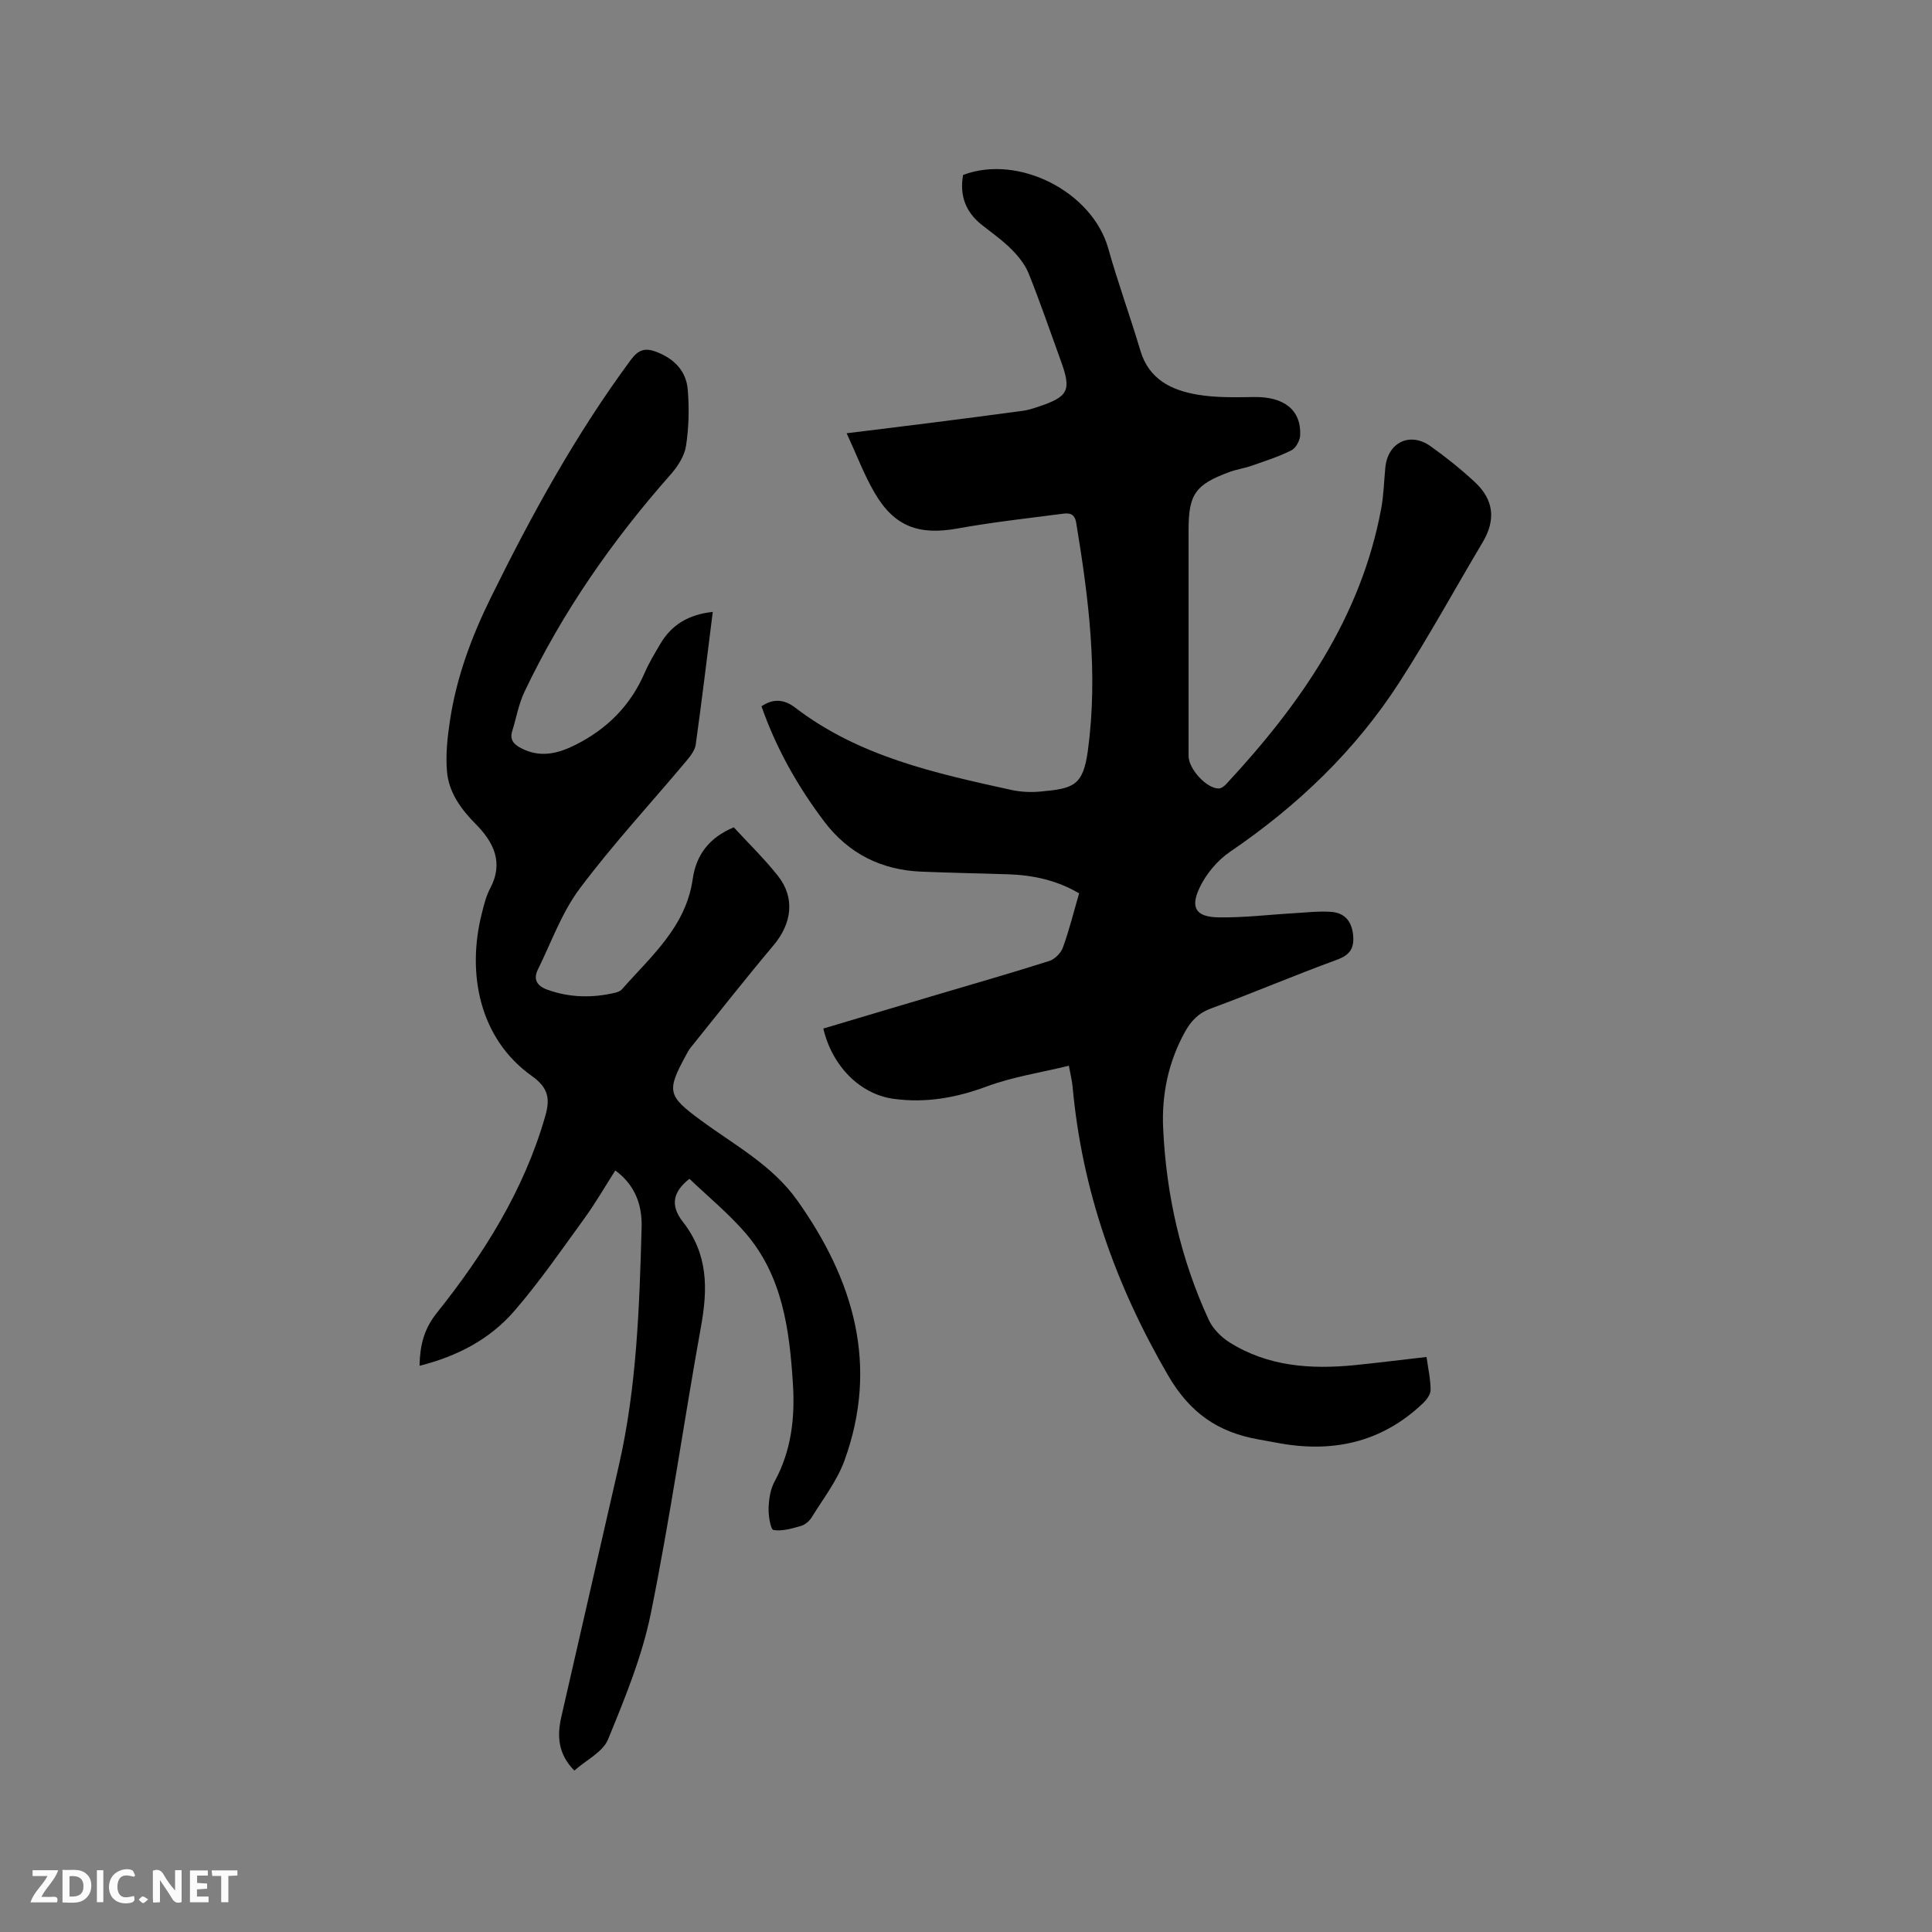 <svg enable-background="new 0 0 400 400" viewBox="0 0 400 400" xmlns="http://www.w3.org/2000/svg"><rect x="0" y="0" width="400" height="400" fill="#808080" stroke="none"/><path d="m295.35 280.95c.34 2.46.84 4.65.84 6.84 0 .94-.87 2.07-1.64 2.8-8.63 8.18-18.91 10.31-30.34 8.09-1.25-.24-2.5-.45-3.75-.68-8.28-1.49-14.08-5.44-18.61-13.22-10.86-18.66-17.83-38.32-19.78-59.79-.11-1.23-.43-2.45-.77-4.34-5.87 1.43-11.66 2.3-17.03 4.3-6.33 2.35-12.64 3.46-19.28 2.55-6.92-.96-12.7-6.75-14.53-14.55 7.77-2.32 15.56-4.64 23.36-6.96 7.81-2.32 15.65-4.56 23.42-7.03 1.14-.36 2.4-1.64 2.82-2.78 1.3-3.57 2.21-7.28 3.36-11.22-4.59-2.71-9.55-3.79-14.78-3.95-5.93-.18-11.86-.31-17.79-.54-8.33-.32-15.14-3.7-20.2-10.38-5.51-7.29-9.95-15.15-12.99-23.86 2.59-1.77 4.9-1.31 6.95.26 13.21 10.13 28.96 13.58 44.7 17.04 1.94.43 4.03.54 6.01.36 6.9-.63 8.92-1.12 9.92-8.54 2.14-15.91.16-31.48-2.42-47.09-.34-2.08-1.57-2.06-2.92-1.88-7.23.94-14.49 1.74-21.66 3.04-7.98 1.44-13.08-.37-17.17-7.4-2.16-3.7-3.68-7.78-5.78-12.32 6.27-.77 11.78-1.44 17.29-2.14 6.41-.81 12.81-1.64 19.21-2.51 1.04-.14 2.07-.47 3.07-.8 6.44-2.15 7.03-3.37 4.71-9.73-2.17-5.97-4.22-11.98-6.59-17.88-.74-1.86-2.12-3.57-3.55-5.01-1.86-1.87-4.05-3.41-6.13-5.05-3.41-2.69-4.66-6.15-3.9-10.36 11.52-4.35 26.76 3.51 30.05 15.21 2 7.12 4.55 14.09 6.66 21.18 1.78 5.97 6.45 8.19 11.83 9.1 3.82.65 7.8.55 11.7.49 6.19-.09 9.77 2.66 9.55 7.92-.05 1.09-.9 2.66-1.83 3.12-2.63 1.32-5.47 2.22-8.26 3.2-1.49.52-3.1.74-4.58 1.29-7.06 2.61-8.44 4.61-8.44 12.01v46.77c0 2.65 3.65 6.69 6.2 6.74.52.01 1.17-.46 1.56-.88 15.28-16.44 27.9-34.4 32.12-57.05.52-2.8.58-5.69.86-8.54.52-5.2 5.1-7.43 9.37-4.39 3.19 2.27 6.27 4.74 9.14 7.4 4 3.7 4.37 7.89 1.64 12.48-5.74 9.64-11.13 19.51-17.21 28.94-9.13 14.17-21.1 25.62-35.05 35.11-2.65 1.8-5.03 4.64-6.38 7.54-1.94 4.13-.66 5.99 3.93 6.07 5.26.09 10.53-.57 15.79-.87 2.52-.15 5.07-.45 7.57-.27 2.78.21 4.26 1.96 4.53 4.83.25 2.69-.64 4.1-3.36 5.09-8.75 3.19-17.32 6.86-26.06 10.08-2.64.97-4.19 2.64-5.44 4.93-3.42 6.22-4.8 12.96-4.47 19.92.64 13.77 3.64 27.07 9.44 39.62.86 1.86 2.59 3.6 4.36 4.7 7.92 4.97 16.74 5.56 25.76 4.69 4.92-.5 9.84-1.12 14.97-1.7z" fill="#000001"/><path d="m147.57 126.69c-1.19 9.44-2.27 18.47-3.53 27.48-.17 1.22-1.15 2.43-1.99 3.44-7.36 8.77-15.16 17.19-22.01 26.34-3.73 4.98-5.9 11.14-8.69 16.81-.99 2.01-.16 3.37 1.93 4.13 4.63 1.68 9.32 1.76 14.07.65.49-.12 1.07-.33 1.39-.69 6.05-6.87 13.27-12.95 14.68-22.86.7-4.94 3.37-8.57 8.5-10.7 3.04 3.3 6.31 6.48 9.12 10.02 3.62 4.57 2.93 9.88-.9 14.42-5.86 6.96-11.48 14.13-17.19 21.22-.33.41-.58.89-.83 1.35-4.2 7.67-3.91 8.57 3.03 13.68 6.96 5.13 14.73 9.24 19.93 16.57 11.68 16.47 16.92 34.12 9.75 53.86-1.52 4.18-4.4 7.87-6.76 11.71-.47.77-1.34 1.54-2.18 1.79-1.88.54-3.92 1.16-5.75.86-.59-.1-1.07-2.95-1.01-4.52.06-1.85.36-3.9 1.23-5.5 3.5-6.41 4.26-13.26 3.8-20.34-.72-11.21-2.16-22.3-9.89-31.21-3.51-4.04-7.71-7.49-11.53-11.14-3.28 2.58-4.12 5.38-1.38 8.88 5.27 6.73 5.19 13.87 3.78 21.67-3.57 19.8-6.4 39.75-10.4 59.46-1.82 8.94-5.38 17.58-8.86 26.07-1.06 2.59-4.47 4.22-6.97 6.44-3.4-3.47-3.6-7.16-2.69-11.14 3.98-17.33 7.93-34.67 11.9-52 3.71-16.22 4.26-32.76 4.72-49.29.13-4.64-1.31-8.78-5.45-11.82-2.12 3.32-4.07 6.71-6.35 9.86-4.73 6.51-9.31 13.17-14.56 19.24-5.07 5.87-11.85 9.39-19.62 11.34.09-4.22.89-7.58 3.59-10.96 9.76-12.22 18.02-25.38 22.41-40.63 1.02-3.52.84-5.87-2.76-8.42-10.86-7.7-13.5-21.25-10.34-33.66.44-1.74.86-3.55 1.7-5.12 2.86-5.37.78-9.58-2.96-13.36-3.07-3.1-5.6-6.57-5.96-10.94-.29-3.44.09-6.99.61-10.43 1.34-8.97 4.45-17.36 8.46-25.5 8.43-17.13 17.59-33.81 28.97-49.21 1.56-2.11 2.91-2.59 5.26-1.71 3.72 1.41 6.23 3.95 6.55 7.84.32 3.86.23 7.85-.36 11.67-.33 2.1-1.74 4.27-3.21 5.93-12.07 13.66-22.39 28.47-30.23 44.95-1.21 2.54-1.7 5.43-2.54 8.15-.55 1.78.3 2.72 1.8 3.51 3.9 2.05 7.54 1.21 11.22-.63 6.6-3.29 11.47-8.16 14.41-14.97.88-2.03 2.05-3.95 3.17-5.87 2.33-4.01 5.87-6.19 10.92-6.72z" fill="#000001"/><g fill="#fafbfa"><path d="m37.59 393.81c-.92.31-1.52.05-2-.78-.7-1.2-1.52-2.34-2.47-3.78v4.59c-.55.03-.95.05-1.41.07-.03-.37-.06-.64-.06-.91 0-1.91 0-3.81 0-5.7 1.13-.41 1.77-.03 2.29.91.62 1.11 1.38 2.14 2.31 3.19v-4.2h1.35v6.61z"/><path d="m12.94 393.88v-6.75c1.9.19 3.93-.54 5.37 1.29.8 1.01.78 2.88.03 3.97-1.37 1.97-3.4 1.51-5.4 1.49m1.45-1.22c2.04.12 2.92-.58 2.89-2.21-.03-1.51-.98-2.19-2.89-2z"/><path d="m11.81 393.87h-5.49c.68-2.18 2.47-3.48 3.51-5.45h-3.08v-1.21h5.29c-.71 2.13-2.44 3.48-3.47 5.51.86 0 1.63.04 2.39-.01.79-.05 1.14.21.85 1.16"/><path d="m39.33 393.86v-6.61h3.7v1.07h-2.22v1.52c.68.04 1.34.09 2.07.13v1.07c-.72.05-1.38.09-2.1.14v1.48h2.4v1.19h-3.85z"/><path d="m27.71 388.56c-1.15-.3-2.46-.61-3.1.64-.37.73-.41 1.93-.06 2.67.63 1.35 1.99.93 3.17.68.35.94-.01 1.32-.93 1.46-1.62.25-3.05-.27-3.76-1.48-.73-1.24-.6-3.03.31-4.17.88-1.11 2.71-1.7 4-1.16.32.13.44.74.65 1.12-.1.08-.19.16-.28.24"/><path d="m49.15 387.24v1.07c-.59.02-1.17.05-1.87.08v5.44h-1.48v-5.44h-1.85c-.05-.4-.08-.73-.13-1.15z"/><path d="m20.06 387.21h1.33v6.62h-1.33z"/><path d="m30.68 393.25c-.49.38-.8.79-1.05.76-.32-.05-.6-.45-.9-.7.26-.24.51-.64.8-.67.29-.04.62.3 1.15.61"/></g></svg>
